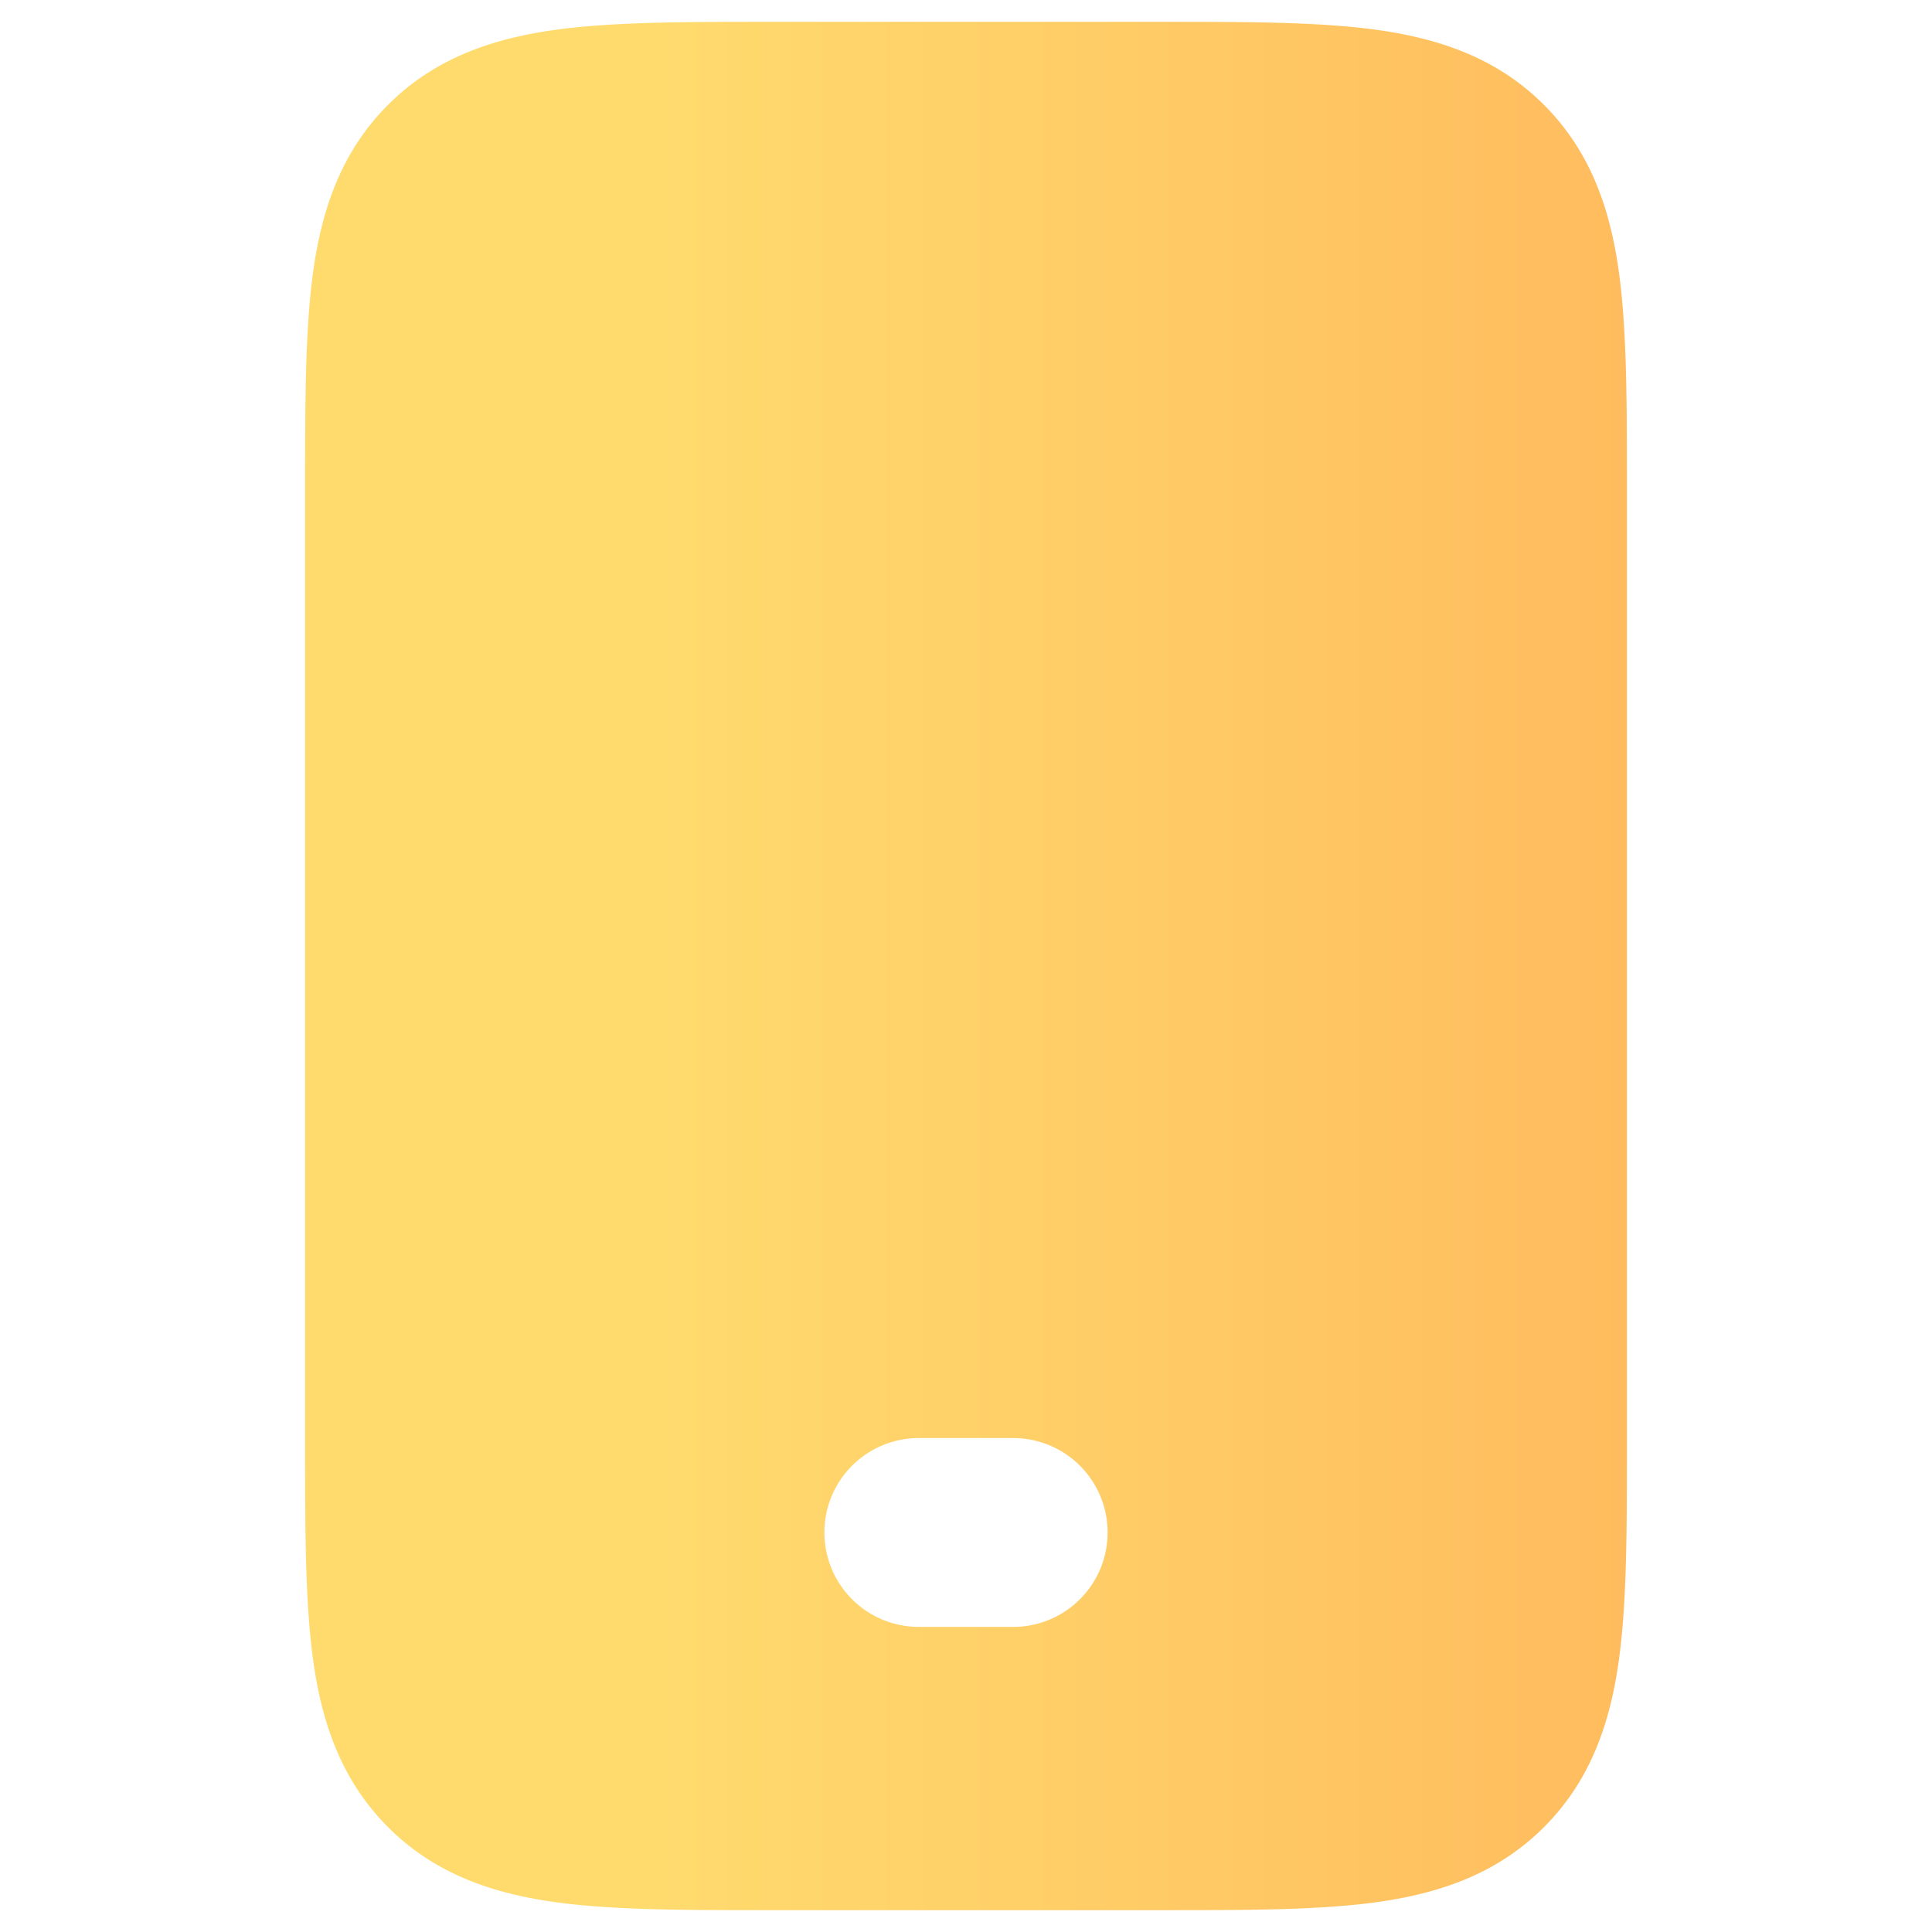 <svg width="800" height="800" viewBox="0 0 24 24" fill="none" xmlns:xlink="http://www.w3.org/1999/xlink" xmlns="http://www.w3.org/2000/svg"><defs><linearGradient id="a"><stop style="stop-color:#ffdb6e;stop-opacity:1" offset=".26"/><stop style="stop-color:#ffbc5e;stop-opacity:1" offset="1"/></linearGradient><linearGradient xlink:href="#a" id="b" x1="3.79" y1="12" x2="20.21" y2="12" gradientUnits="userSpaceOnUse"/></defs><path fill-rule="evenodd" clip-rule="evenodd" d="M9.577.271h4.846c1.04 0 1.935 0 2.653.096.768.104 1.506.337 2.103.935.598.598.832 1.335.935 2.103.096.718.096 1.614.096 2.653v11.884c0 1.039 0 1.935-.096 2.653-.103.768-.337 1.506-.935 2.103-.598.598-1.335.831-2.103.935-.718.096-1.614.096-2.653.096H9.577c-1.04 0-1.935 0-2.653-.096-.768-.104-1.506-.337-2.103-.935-.598-.598-.832-1.335-.935-2.103-.096-.718-.096-1.614-.096-2.653V6.058c0-1.039 0-1.935.096-2.653.103-.768.337-1.506.935-2.103C5.419.704 6.156.471 6.924.367 7.642.271 8.538.271 9.577.271zm.664 18.766a1.173 1.173 0 0 1 1.173-1.173h1.172a1.173 1.173 0 1 1 0 2.346h-1.172a1.173 1.173 0 0 1-1.173-1.173z" fill="#000" style="stroke-width:1.173;fill:url(#b);fill-opacity:1"/></svg>